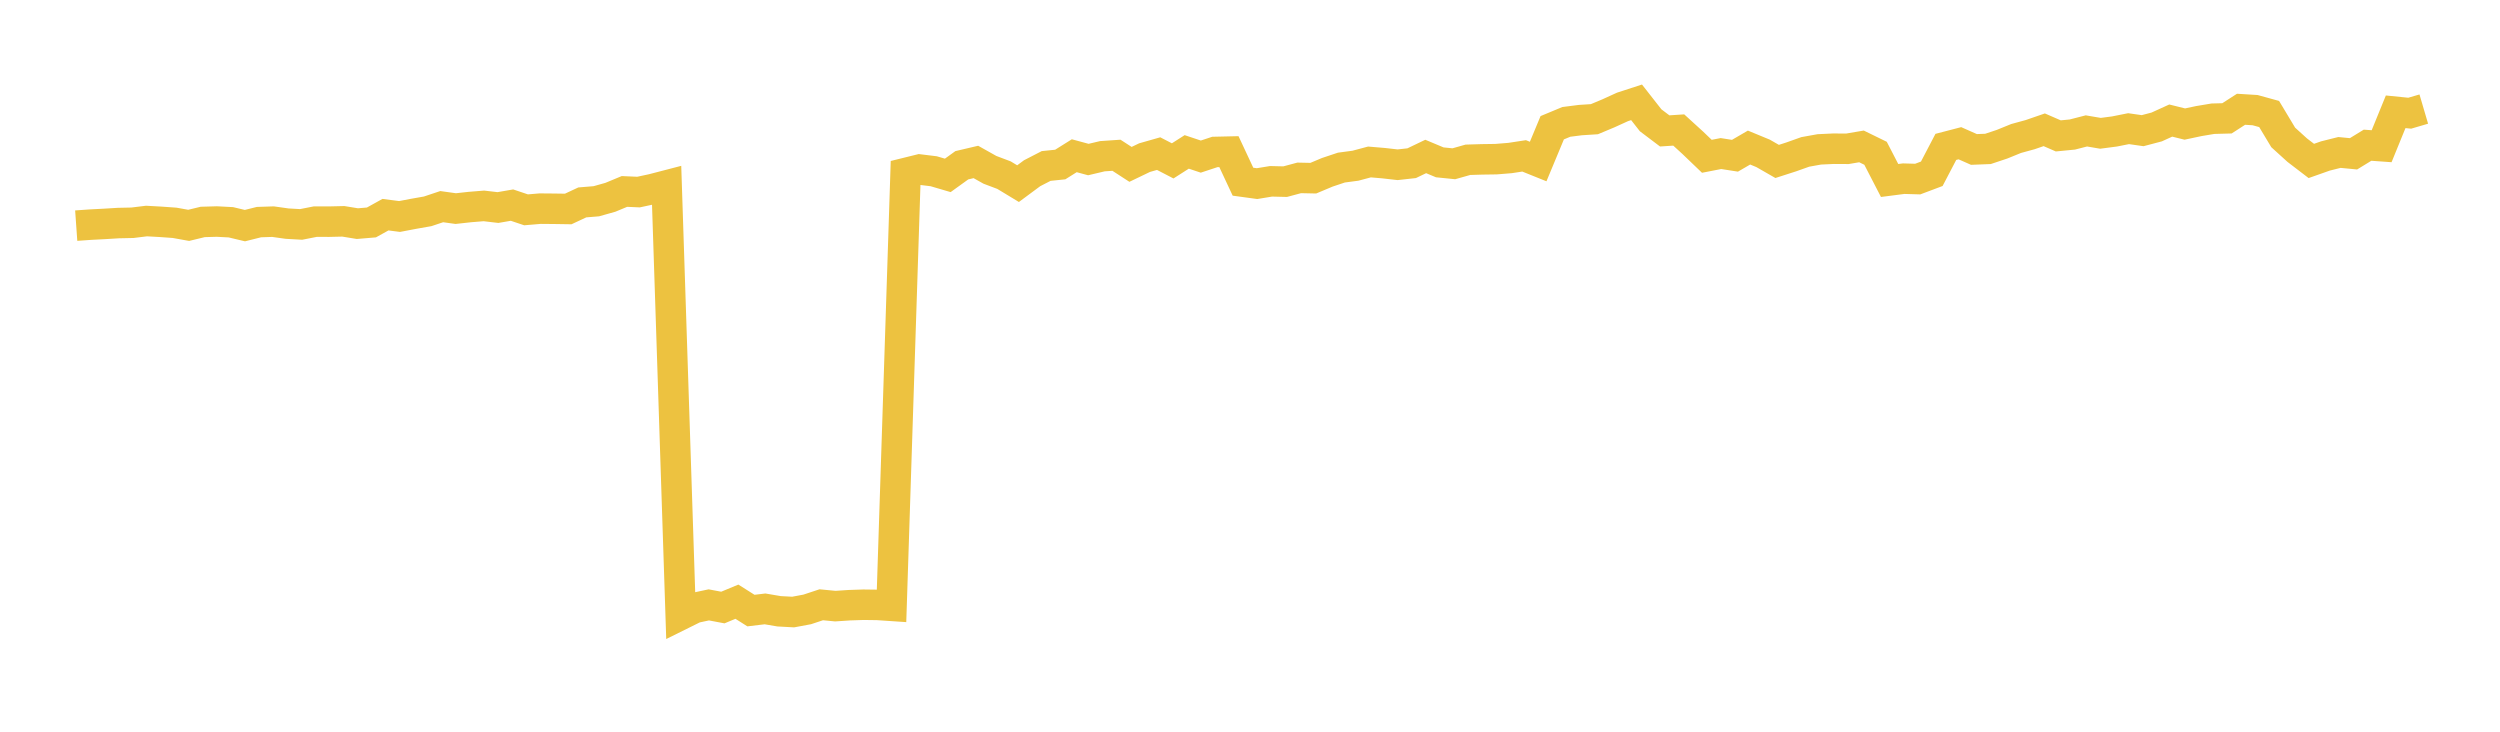 <svg width="164" height="48" xmlns="http://www.w3.org/2000/svg" xmlns:xlink="http://www.w3.org/1999/xlink"><path fill="none" stroke="rgb(237,194,64)" stroke-width="2" d="M5,14.802L5.922,14.737L6.844,14.689L7.766,14.633L8.689,14.613L9.611,14.5L10.533,14.551L11.455,14.617L12.377,14.783L13.299,14.559L14.222,14.533L15.144,14.581L16.066,14.801L16.988,14.57L17.91,14.54L18.832,14.67L19.754,14.722L20.677,14.54L21.599,14.541L22.521,14.519L23.443,14.67L24.365,14.593L25.287,14.082L26.21,14.202L27.132,14.026L28.054,13.864L28.976,13.556L29.898,13.684L30.82,13.582L31.743,13.507L32.665,13.615L33.587,13.455L34.509,13.765L35.431,13.687L36.353,13.695L37.275,13.709L38.198,13.278L39.12,13.202L40.042,12.942L40.964,12.559L41.886,12.6L42.808,12.402L43.731,12.162L44.653,40.334L45.575,39.877L46.497,39.68L47.419,39.854L48.341,39.471L49.263,40.054L50.186,39.943L51.108,40.1L52.03,40.15L52.952,39.978L53.874,39.673L54.796,39.762L55.719,39.701L56.641,39.67L57.563,39.682L58.485,39.744L59.407,11.349L60.329,11.121L61.251,11.234L62.174,11.505L63.096,10.841L64.018,10.624L64.94,11.141L65.862,11.489L66.784,12.047L67.707,11.363L68.629,10.888L69.551,10.793L70.473,10.216L71.395,10.466L72.317,10.248L73.24,10.185L74.162,10.783L75.084,10.34L76.006,10.077L76.928,10.554L77.85,9.965L78.772,10.273L79.695,9.968L80.617,9.947L81.539,11.919L82.461,12.045L83.383,11.894L84.305,11.917L85.228,11.669L86.15,11.689L87.072,11.302L87.994,10.994L88.916,10.871L89.838,10.625L90.76,10.703L91.683,10.808L92.605,10.706L93.527,10.264L94.449,10.65L95.371,10.743L96.293,10.482L97.216,10.454L98.138,10.441L99.06,10.366L99.982,10.225L100.904,10.596L101.826,8.38L102.749,7.996L103.671,7.878L104.593,7.819L105.515,7.433L106.437,7.013L107.359,6.713L108.281,7.89L109.204,8.588L110.126,8.528L111.048,9.369L111.97,10.253L112.892,10.073L113.814,10.217L114.737,9.68L115.659,10.061L116.581,10.59L117.503,10.293L118.425,9.965L119.347,9.799L120.269,9.756L121.192,9.761L122.114,9.604L123.036,10.055L123.958,11.84L124.88,11.721L125.802,11.747L126.725,11.4L127.647,9.636L128.569,9.396L129.491,9.804L130.413,9.768L131.335,9.46L132.257,9.085L133.18,8.832L134.102,8.514L135.024,8.915L135.946,8.825L136.868,8.588L137.79,8.745L138.713,8.624L139.635,8.44L140.557,8.572L141.479,8.329L142.401,7.909L143.323,8.138L144.246,7.942L145.168,7.788L146.09,7.763L147.012,7.168L147.934,7.225L148.856,7.479L149.778,9.015L150.701,9.852L151.623,10.558L152.545,10.232L153.467,10.001L154.389,10.09L155.311,9.526L156.234,9.592L157.156,7.333L158.078,7.426L159,7.155"></path></svg>